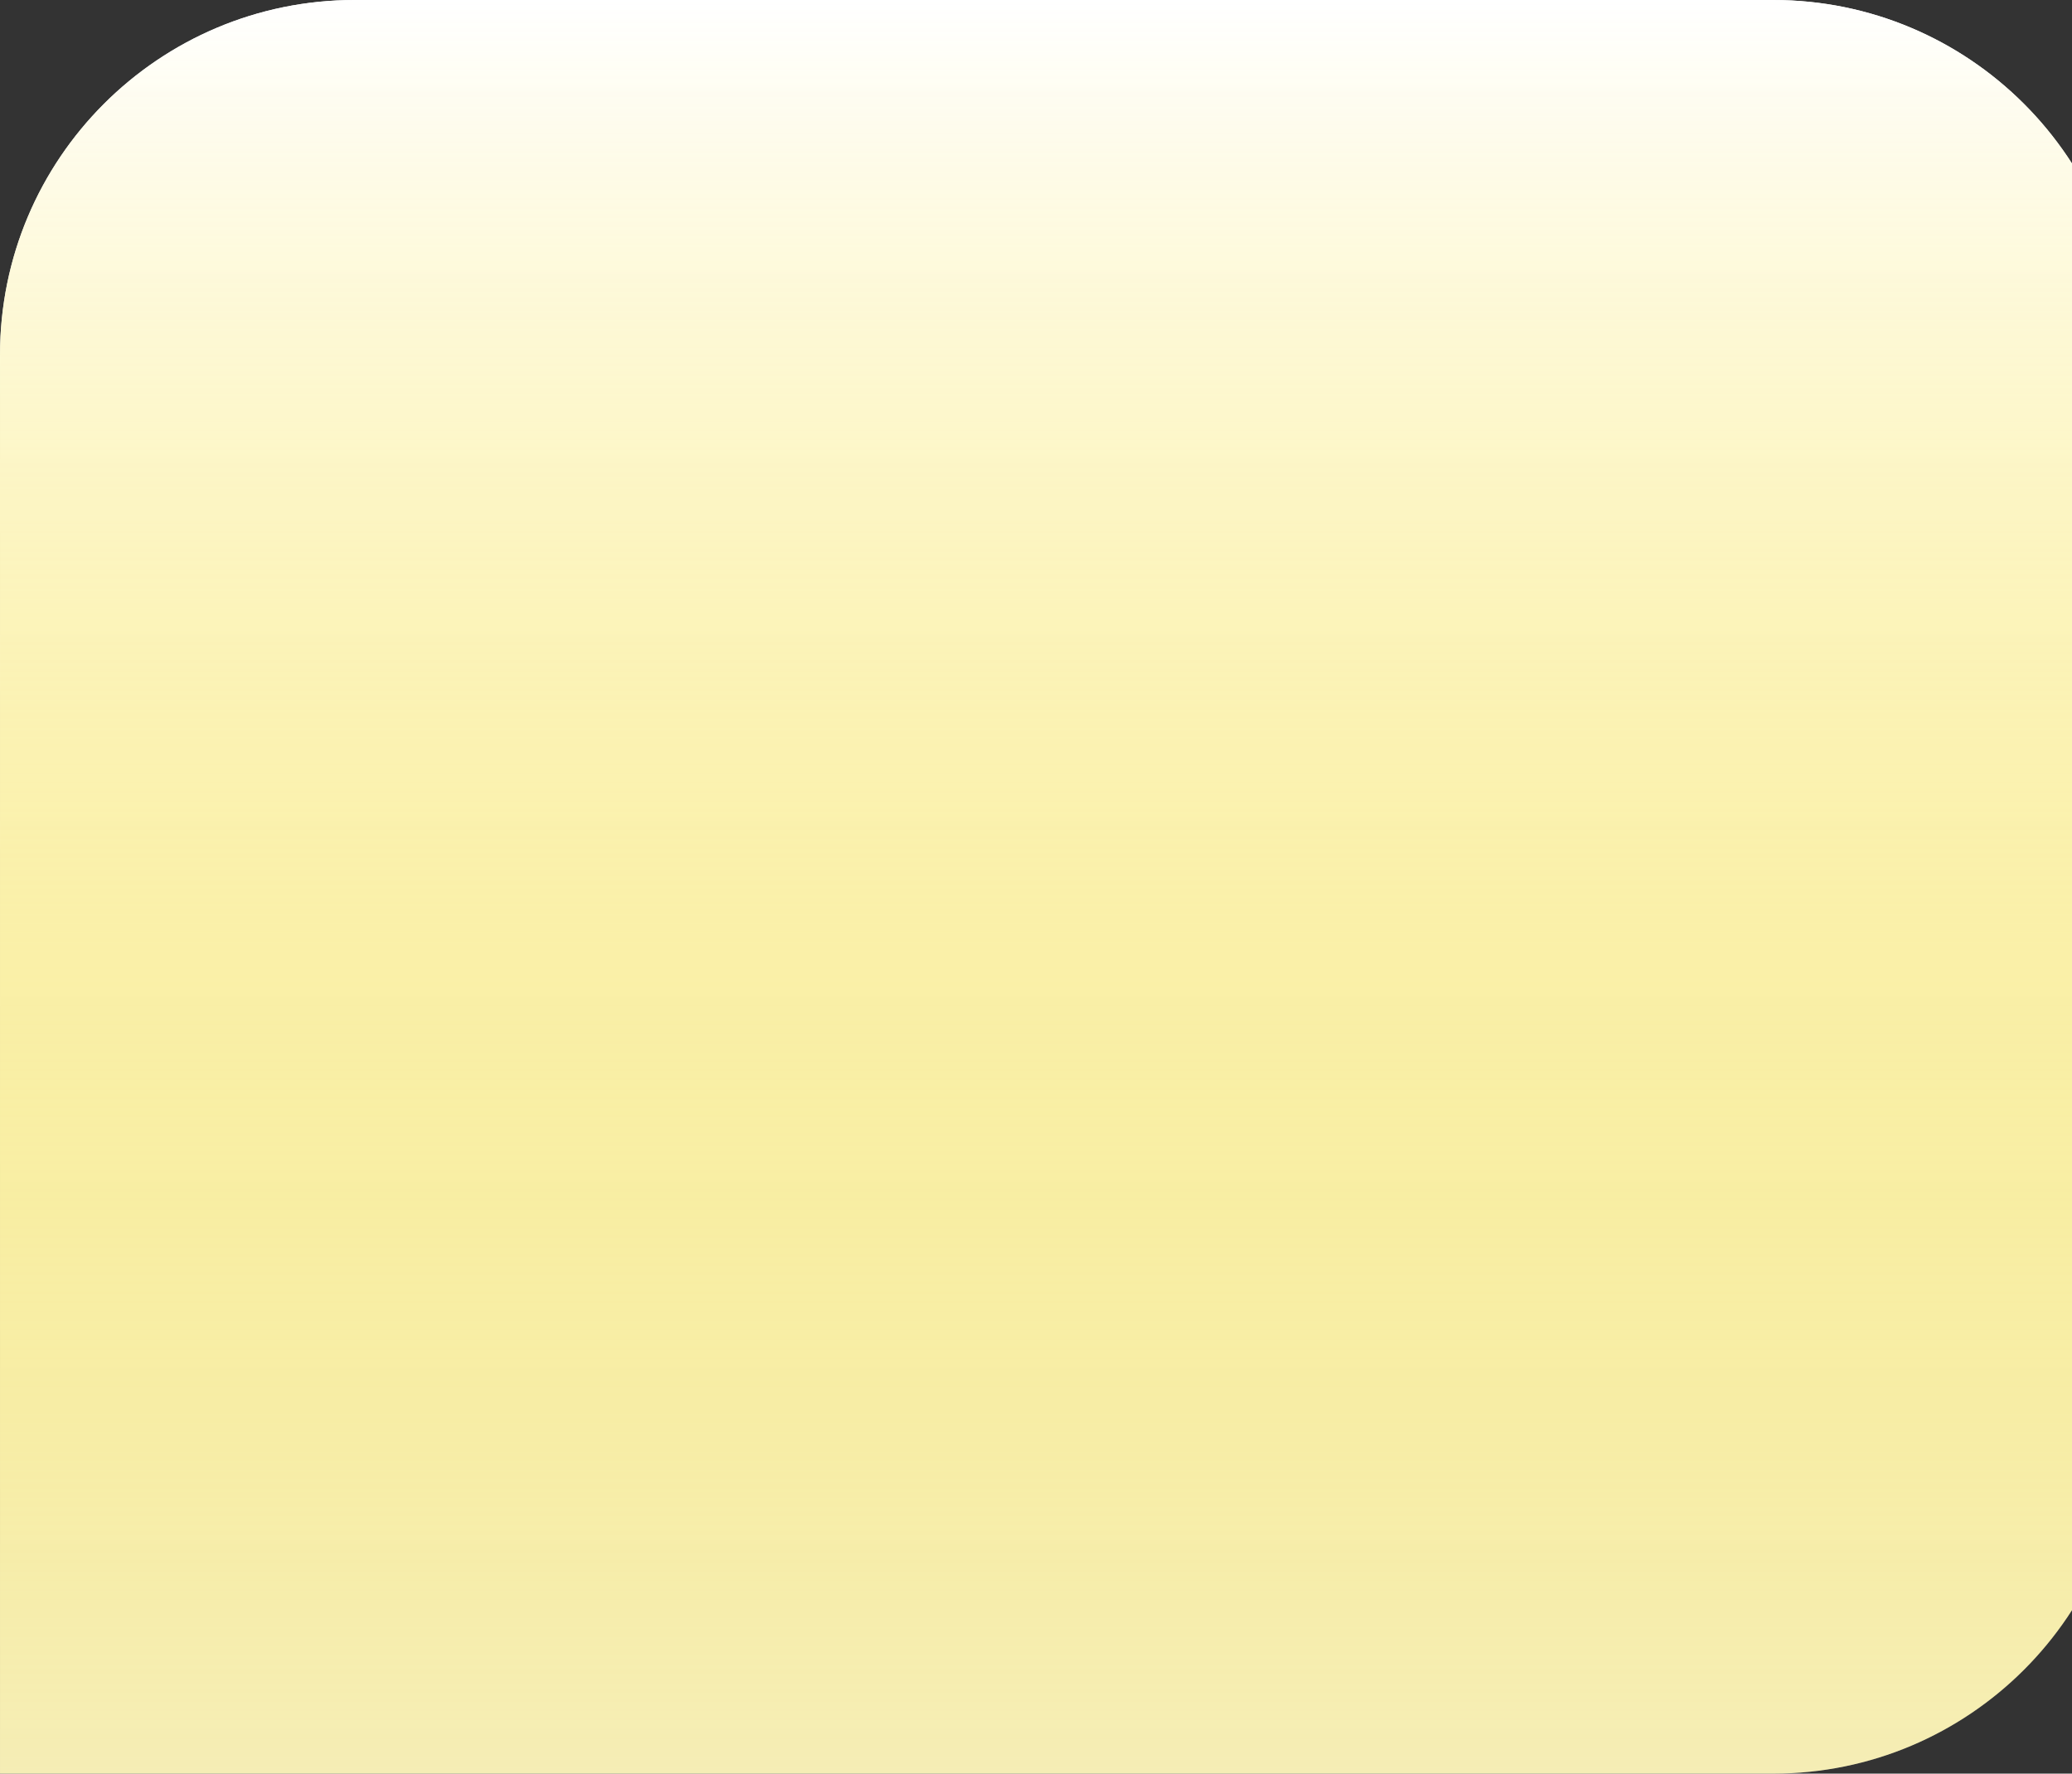 <svg xmlns="http://www.w3.org/2000/svg" width="215" height="184" viewBox="0 0 215 184" fill="none"><rect x="0" y="0" width="215" height="184" fill="#333333" stroke="none"/><path d="M36.801 0H184.001C204.325 0 220.801 16.475 220.801 36.8V147.2C220.801 167.525 204.325 184 184.001 184H0.001V36.8C0.001 16.475 16.476 0 36.801 0Z" fill="#F2F2F2"></path><path d="M36.801 0H184.001C204.325 0 220.801 16.475 220.801 36.8V147.2C220.801 167.525 204.325 184 184.001 184H0.001V36.8C0.001 16.475 16.476 0 36.801 0Z" fill="url(#paint0_linear_169_53531)"></path><defs><linearGradient id="paint0_linear_169_53531" x1="110.401" y1="0" x2="110.401" y2="184" gradientUnits="userSpaceOnUse"><stop stop-color="white"></stop><stop offset="1" stop-color="#FFE000" stop-opacity="0.25"></stop></linearGradient></defs></svg>